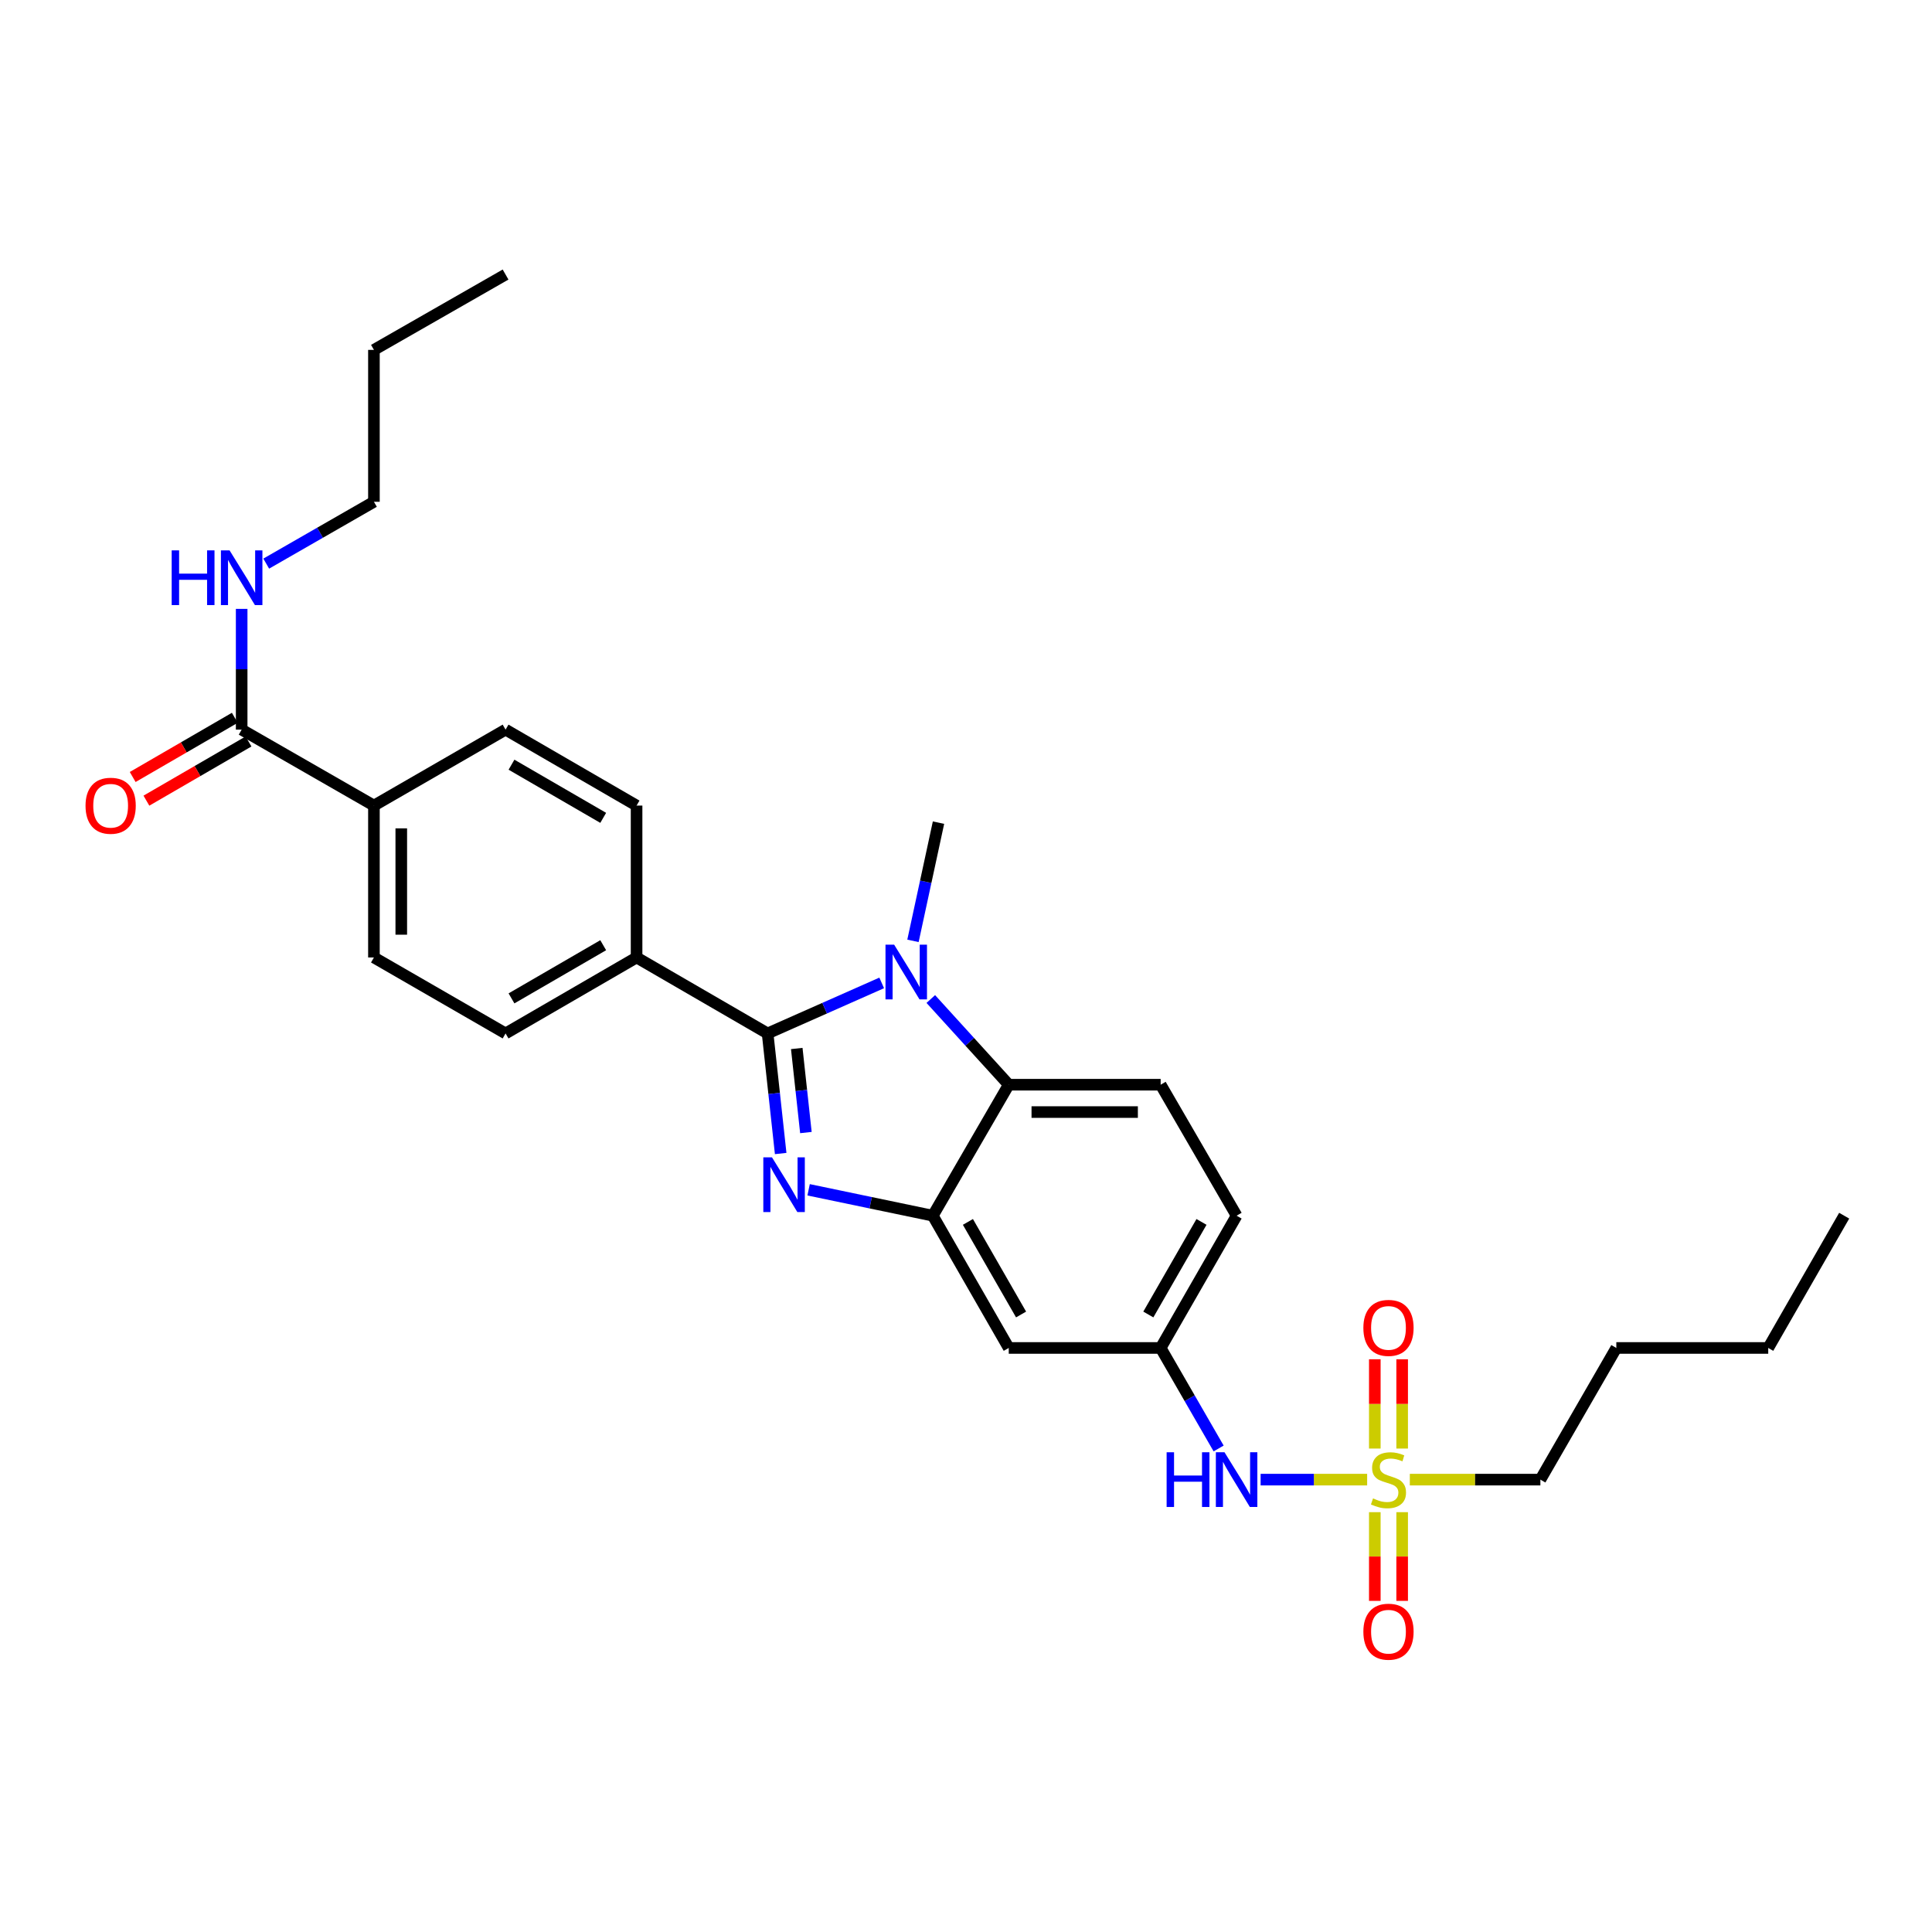 <?xml version='1.0' encoding='iso-8859-1'?>
<svg version='1.1' baseProfile='full'
              xmlns='http://www.w3.org/2000/svg'
                      xmlns:rdkit='http://www.rdkit.org/xml'
                      xmlns:xlink='http://www.w3.org/1999/xlink'
                  xml:space='preserve'
width='1000px' height='1000px' viewBox='0 0 1000 1000'>
<!-- END OF HEADER -->
<rect style='opacity:1.0;fill:#FFFFFF;stroke:none' width='1000' height='1000' x='0' y='0'> </rect>
<path class='bond-0' d='M 397.314,534.907 L 400.695,565.983' style='fill:none;fill-rule:evenodd;stroke:#000000;stroke-width:6px;stroke-linecap:butt;stroke-linejoin:miter;stroke-opacity:1' />
<path class='bond-0' d='M 400.695,565.983 L 404.077,597.06' style='fill:none;fill-rule:evenodd;stroke:#0000FF;stroke-width:6px;stroke-linecap:butt;stroke-linejoin:miter;stroke-opacity:1' />
<path class='bond-0' d='M 412.402,542.698 L 414.769,564.452' style='fill:none;fill-rule:evenodd;stroke:#000000;stroke-width:6px;stroke-linecap:butt;stroke-linejoin:miter;stroke-opacity:1' />
<path class='bond-0' d='M 414.769,564.452 L 417.136,586.206' style='fill:none;fill-rule:evenodd;stroke:#0000FF;stroke-width:6px;stroke-linecap:butt;stroke-linejoin:miter;stroke-opacity:1' />
<path class='bond-1' d='M 397.314,534.907 L 426.84,521.828' style='fill:none;fill-rule:evenodd;stroke:#000000;stroke-width:6px;stroke-linecap:butt;stroke-linejoin:miter;stroke-opacity:1' />
<path class='bond-1' d='M 426.84,521.828 L 456.366,508.75' style='fill:none;fill-rule:evenodd;stroke:#0000FF;stroke-width:6px;stroke-linecap:butt;stroke-linejoin:miter;stroke-opacity:1' />
<path class='bond-8' d='M 397.314,534.907 L 329.492,495.589' style='fill:none;fill-rule:evenodd;stroke:#000000;stroke-width:6px;stroke-linecap:butt;stroke-linejoin:miter;stroke-opacity:1' />
<path class='bond-3' d='M 418.538,615.838 L 450.677,622.54' style='fill:none;fill-rule:evenodd;stroke:#0000FF;stroke-width:6px;stroke-linecap:butt;stroke-linejoin:miter;stroke-opacity:1' />
<path class='bond-3' d='M 450.677,622.54 L 482.816,629.242' style='fill:none;fill-rule:evenodd;stroke:#000000;stroke-width:6px;stroke-linecap:butt;stroke-linejoin:miter;stroke-opacity:1' />
<path class='bond-4' d='M 481.779,517.095 L 501.952,539.269' style='fill:none;fill-rule:evenodd;stroke:#0000FF;stroke-width:6px;stroke-linecap:butt;stroke-linejoin:miter;stroke-opacity:1' />
<path class='bond-4' d='M 501.952,539.269 L 522.126,561.444' style='fill:none;fill-rule:evenodd;stroke:#000000;stroke-width:6px;stroke-linecap:butt;stroke-linejoin:miter;stroke-opacity:1' />
<path class='bond-21' d='M 472.553,486.986 L 479.159,456.393' style='fill:none;fill-rule:evenodd;stroke:#0000FF;stroke-width:6px;stroke-linecap:butt;stroke-linejoin:miter;stroke-opacity:1' />
<path class='bond-21' d='M 479.159,456.393 L 485.765,425.801' style='fill:none;fill-rule:evenodd;stroke:#000000;stroke-width:6px;stroke-linecap:butt;stroke-linejoin:miter;stroke-opacity:1' />
<path class='bond-2' d='M 707.631,765.852 L 680.063,765.852' style='fill:none;fill-rule:evenodd;stroke:#CCCC00;stroke-width:6px;stroke-linecap:butt;stroke-linejoin:miter;stroke-opacity:1' />
<path class='bond-2' d='M 680.063,765.852 L 652.494,765.852' style='fill:none;fill-rule:evenodd;stroke:#0000FF;stroke-width:6px;stroke-linecap:butt;stroke-linejoin:miter;stroke-opacity:1' />
<path class='bond-10' d='M 725.755,749.766 L 725.755,726.661' style='fill:none;fill-rule:evenodd;stroke:#CCCC00;stroke-width:6px;stroke-linecap:butt;stroke-linejoin:miter;stroke-opacity:1' />
<path class='bond-10' d='M 725.755,726.661 L 725.755,703.555' style='fill:none;fill-rule:evenodd;stroke:#FF0000;stroke-width:6px;stroke-linecap:butt;stroke-linejoin:miter;stroke-opacity:1' />
<path class='bond-10' d='M 711.598,749.766 L 711.598,726.661' style='fill:none;fill-rule:evenodd;stroke:#CCCC00;stroke-width:6px;stroke-linecap:butt;stroke-linejoin:miter;stroke-opacity:1' />
<path class='bond-10' d='M 711.598,726.661 L 711.598,703.555' style='fill:none;fill-rule:evenodd;stroke:#FF0000;stroke-width:6px;stroke-linecap:butt;stroke-linejoin:miter;stroke-opacity:1' />
<path class='bond-11' d='M 711.598,782.697 L 711.598,805.656' style='fill:none;fill-rule:evenodd;stroke:#CCCC00;stroke-width:6px;stroke-linecap:butt;stroke-linejoin:miter;stroke-opacity:1' />
<path class='bond-11' d='M 711.598,805.656 L 711.598,828.615' style='fill:none;fill-rule:evenodd;stroke:#FF0000;stroke-width:6px;stroke-linecap:butt;stroke-linejoin:miter;stroke-opacity:1' />
<path class='bond-11' d='M 725.755,782.697 L 725.755,805.656' style='fill:none;fill-rule:evenodd;stroke:#CCCC00;stroke-width:6px;stroke-linecap:butt;stroke-linejoin:miter;stroke-opacity:1' />
<path class='bond-11' d='M 725.755,805.656 L 725.755,828.615' style='fill:none;fill-rule:evenodd;stroke:#FF0000;stroke-width:6px;stroke-linecap:butt;stroke-linejoin:miter;stroke-opacity:1' />
<path class='bond-22' d='M 729.722,765.852 L 763.51,765.852' style='fill:none;fill-rule:evenodd;stroke:#CCCC00;stroke-width:6px;stroke-linecap:butt;stroke-linejoin:miter;stroke-opacity:1' />
<path class='bond-22' d='M 763.51,765.852 L 797.297,765.852' style='fill:none;fill-rule:evenodd;stroke:#000000;stroke-width:6px;stroke-linecap:butt;stroke-linejoin:miter;stroke-opacity:1' />
<path class='bond-7' d='M 482.816,629.242 L 522.126,697.7' style='fill:none;fill-rule:evenodd;stroke:#000000;stroke-width:6px;stroke-linecap:butt;stroke-linejoin:miter;stroke-opacity:1' />
<path class='bond-7' d='M 500.99,632.461 L 528.507,680.381' style='fill:none;fill-rule:evenodd;stroke:#000000;stroke-width:6px;stroke-linecap:butt;stroke-linejoin:miter;stroke-opacity:1' />
<path class='bond-29' d='M 482.816,629.242 L 522.126,561.444' style='fill:none;fill-rule:evenodd;stroke:#000000;stroke-width:6px;stroke-linecap:butt;stroke-linejoin:miter;stroke-opacity:1' />
<path class='bond-9' d='M 522.126,561.444 L 600.754,561.444' style='fill:none;fill-rule:evenodd;stroke:#000000;stroke-width:6px;stroke-linecap:butt;stroke-linejoin:miter;stroke-opacity:1' />
<path class='bond-9' d='M 533.92,575.601 L 588.96,575.601' style='fill:none;fill-rule:evenodd;stroke:#000000;stroke-width:6px;stroke-linecap:butt;stroke-linejoin:miter;stroke-opacity:1' />
<path class='bond-5' d='M 630.762,749.725 L 615.758,723.712' style='fill:none;fill-rule:evenodd;stroke:#0000FF;stroke-width:6px;stroke-linecap:butt;stroke-linejoin:miter;stroke-opacity:1' />
<path class='bond-5' d='M 615.758,723.712 L 600.754,697.7' style='fill:none;fill-rule:evenodd;stroke:#000000;stroke-width:6px;stroke-linecap:butt;stroke-linejoin:miter;stroke-opacity:1' />
<path class='bond-6' d='M 125.084,377.658 L 193.543,416.968' style='fill:none;fill-rule:evenodd;stroke:#000000;stroke-width:6px;stroke-linecap:butt;stroke-linejoin:miter;stroke-opacity:1' />
<path class='bond-14' d='M 121.534,371.534 L 95.107,386.853' style='fill:none;fill-rule:evenodd;stroke:#000000;stroke-width:6px;stroke-linecap:butt;stroke-linejoin:miter;stroke-opacity:1' />
<path class='bond-14' d='M 95.107,386.853 L 68.68,402.173' style='fill:none;fill-rule:evenodd;stroke:#FF0000;stroke-width:6px;stroke-linecap:butt;stroke-linejoin:miter;stroke-opacity:1' />
<path class='bond-14' d='M 128.634,383.782 L 102.207,399.102' style='fill:none;fill-rule:evenodd;stroke:#000000;stroke-width:6px;stroke-linecap:butt;stroke-linejoin:miter;stroke-opacity:1' />
<path class='bond-14' d='M 102.207,399.102 L 75.78,414.421' style='fill:none;fill-rule:evenodd;stroke:#FF0000;stroke-width:6px;stroke-linecap:butt;stroke-linejoin:miter;stroke-opacity:1' />
<path class='bond-19' d='M 125.084,377.658 L 125.084,346.407' style='fill:none;fill-rule:evenodd;stroke:#000000;stroke-width:6px;stroke-linecap:butt;stroke-linejoin:miter;stroke-opacity:1' />
<path class='bond-19' d='M 125.084,346.407 L 125.084,315.156' style='fill:none;fill-rule:evenodd;stroke:#0000FF;stroke-width:6px;stroke-linecap:butt;stroke-linejoin:miter;stroke-opacity:1' />
<path class='bond-13' d='M 522.126,697.7 L 600.754,697.7' style='fill:none;fill-rule:evenodd;stroke:#000000;stroke-width:6px;stroke-linecap:butt;stroke-linejoin:miter;stroke-opacity:1' />
<path class='bond-15' d='M 329.492,495.589 L 329.492,416.968' style='fill:none;fill-rule:evenodd;stroke:#000000;stroke-width:6px;stroke-linecap:butt;stroke-linejoin:miter;stroke-opacity:1' />
<path class='bond-16' d='M 329.492,495.589 L 261.679,534.907' style='fill:none;fill-rule:evenodd;stroke:#000000;stroke-width:6px;stroke-linecap:butt;stroke-linejoin:miter;stroke-opacity:1' />
<path class='bond-16' d='M 312.219,489.239 L 264.75,516.761' style='fill:none;fill-rule:evenodd;stroke:#000000;stroke-width:6px;stroke-linecap:butt;stroke-linejoin:miter;stroke-opacity:1' />
<path class='bond-20' d='M 600.754,561.444 L 640.064,629.242' style='fill:none;fill-rule:evenodd;stroke:#000000;stroke-width:6px;stroke-linecap:butt;stroke-linejoin:miter;stroke-opacity:1' />
<path class='bond-12' d='M 193.543,416.968 L 193.543,495.589' style='fill:none;fill-rule:evenodd;stroke:#000000;stroke-width:6px;stroke-linecap:butt;stroke-linejoin:miter;stroke-opacity:1' />
<path class='bond-12' d='M 207.7,428.761 L 207.7,483.796' style='fill:none;fill-rule:evenodd;stroke:#000000;stroke-width:6px;stroke-linecap:butt;stroke-linejoin:miter;stroke-opacity:1' />
<path class='bond-30' d='M 193.543,416.968 L 261.679,377.658' style='fill:none;fill-rule:evenodd;stroke:#000000;stroke-width:6px;stroke-linecap:butt;stroke-linejoin:miter;stroke-opacity:1' />
<path class='bond-31' d='M 600.754,697.7 L 640.064,629.242' style='fill:none;fill-rule:evenodd;stroke:#000000;stroke-width:6px;stroke-linecap:butt;stroke-linejoin:miter;stroke-opacity:1' />
<path class='bond-31' d='M 594.374,680.381 L 621.891,632.461' style='fill:none;fill-rule:evenodd;stroke:#000000;stroke-width:6px;stroke-linecap:butt;stroke-linejoin:miter;stroke-opacity:1' />
<path class='bond-18' d='M 329.492,416.968 L 261.679,377.658' style='fill:none;fill-rule:evenodd;stroke:#000000;stroke-width:6px;stroke-linecap:butt;stroke-linejoin:miter;stroke-opacity:1' />
<path class='bond-18' d='M 312.22,423.32 L 264.751,395.803' style='fill:none;fill-rule:evenodd;stroke:#000000;stroke-width:6px;stroke-linecap:butt;stroke-linejoin:miter;stroke-opacity:1' />
<path class='bond-17' d='M 261.679,534.907 L 193.543,495.589' style='fill:none;fill-rule:evenodd;stroke:#000000;stroke-width:6px;stroke-linecap:butt;stroke-linejoin:miter;stroke-opacity:1' />
<path class='bond-23' d='M 137.798,291.73 L 165.67,275.725' style='fill:none;fill-rule:evenodd;stroke:#0000FF;stroke-width:6px;stroke-linecap:butt;stroke-linejoin:miter;stroke-opacity:1' />
<path class='bond-23' d='M 165.67,275.725 L 193.543,259.72' style='fill:none;fill-rule:evenodd;stroke:#000000;stroke-width:6px;stroke-linecap:butt;stroke-linejoin:miter;stroke-opacity:1' />
<path class='bond-24' d='M 797.297,765.852 L 836.607,697.7' style='fill:none;fill-rule:evenodd;stroke:#000000;stroke-width:6px;stroke-linecap:butt;stroke-linejoin:miter;stroke-opacity:1' />
<path class='bond-25' d='M 193.543,259.72 L 193.543,181.1' style='fill:none;fill-rule:evenodd;stroke:#000000;stroke-width:6px;stroke-linecap:butt;stroke-linejoin:miter;stroke-opacity:1' />
<path class='bond-26' d='M 836.607,697.7 L 915.235,697.7' style='fill:none;fill-rule:evenodd;stroke:#000000;stroke-width:6px;stroke-linecap:butt;stroke-linejoin:miter;stroke-opacity:1' />
<path class='bond-27' d='M 193.543,181.1 L 261.679,142.104' style='fill:none;fill-rule:evenodd;stroke:#000000;stroke-width:6px;stroke-linecap:butt;stroke-linejoin:miter;stroke-opacity:1' />
<path class='bond-28' d='M 915.235,697.7 L 954.545,629.242' style='fill:none;fill-rule:evenodd;stroke:#000000;stroke-width:6px;stroke-linecap:butt;stroke-linejoin:miter;stroke-opacity:1' />
<path  class='atom-1' d='M 399.572 599.029
L 408.852 614.029
Q 409.772 615.509, 411.252 618.189
Q 412.732 620.869, 412.812 621.029
L 412.812 599.029
L 416.572 599.029
L 416.572 627.349
L 412.692 627.349
L 402.732 610.949
Q 401.572 609.029, 400.332 606.829
Q 399.132 604.629, 398.772 603.949
L 398.772 627.349
L 395.092 627.349
L 395.092 599.029
L 399.572 599.029
' fill='#0000FF'/>
<path  class='atom-2' d='M 462.808 488.963
L 472.088 503.963
Q 473.008 505.443, 474.488 508.123
Q 475.968 510.803, 476.048 510.963
L 476.048 488.963
L 479.808 488.963
L 479.808 517.283
L 475.928 517.283
L 465.968 500.883
Q 464.808 498.963, 463.568 496.763
Q 462.368 494.563, 462.008 493.883
L 462.008 517.283
L 458.328 517.283
L 458.328 488.963
L 462.808 488.963
' fill='#0000FF'/>
<path  class='atom-3' d='M 710.677 775.572
Q 710.997 775.692, 712.317 776.252
Q 713.637 776.812, 715.077 777.172
Q 716.557 777.492, 717.997 777.492
Q 720.677 777.492, 722.237 776.212
Q 723.797 774.892, 723.797 772.612
Q 723.797 771.052, 722.997 770.092
Q 722.237 769.132, 721.037 768.612
Q 719.837 768.092, 717.837 767.492
Q 715.317 766.732, 713.797 766.012
Q 712.317 765.292, 711.237 763.772
Q 710.197 762.252, 710.197 759.692
Q 710.197 756.132, 712.597 753.932
Q 715.037 751.732, 719.837 751.732
Q 723.117 751.732, 726.837 753.292
L 725.917 756.372
Q 722.517 754.972, 719.957 754.972
Q 717.197 754.972, 715.677 756.132
Q 714.157 757.252, 714.197 759.212
Q 714.197 760.732, 714.957 761.652
Q 715.757 762.572, 716.877 763.092
Q 718.037 763.612, 719.957 764.212
Q 722.517 765.012, 724.037 765.812
Q 725.557 766.612, 726.637 768.252
Q 727.757 769.852, 727.757 772.612
Q 727.757 776.532, 725.117 778.652
Q 722.517 780.732, 718.157 780.732
Q 715.637 780.732, 713.717 780.172
Q 711.837 779.652, 709.597 778.732
L 710.677 775.572
' fill='#CCCC00'/>
<path  class='atom-6' d='M 603.844 751.692
L 607.684 751.692
L 607.684 763.732
L 622.164 763.732
L 622.164 751.692
L 626.004 751.692
L 626.004 780.012
L 622.164 780.012
L 622.164 766.932
L 607.684 766.932
L 607.684 780.012
L 603.844 780.012
L 603.844 751.692
' fill='#0000FF'/>
<path  class='atom-6' d='M 633.804 751.692
L 643.084 766.692
Q 644.004 768.172, 645.484 770.852
Q 646.964 773.532, 647.044 773.692
L 647.044 751.692
L 650.804 751.692
L 650.804 780.012
L 646.924 780.012
L 636.964 763.612
Q 635.804 761.692, 634.564 759.492
Q 633.364 757.292, 633.004 756.612
L 633.004 780.012
L 629.324 780.012
L 629.324 751.692
L 633.804 751.692
' fill='#0000FF'/>
<path  class='atom-11' d='M 705.677 687.311
Q 705.677 680.511, 709.037 676.711
Q 712.397 672.911, 718.677 672.911
Q 724.957 672.911, 728.317 676.711
Q 731.677 680.511, 731.677 687.311
Q 731.677 694.191, 728.277 698.111
Q 724.877 701.991, 718.677 701.991
Q 712.437 701.991, 709.037 698.111
Q 705.677 694.231, 705.677 687.311
M 718.677 698.791
Q 722.997 698.791, 725.317 695.911
Q 727.677 692.991, 727.677 687.311
Q 727.677 681.751, 725.317 678.951
Q 722.997 676.111, 718.677 676.111
Q 714.357 676.111, 711.997 678.911
Q 709.677 681.711, 709.677 687.311
Q 709.677 693.031, 711.997 695.911
Q 714.357 698.791, 718.677 698.791
' fill='#FF0000'/>
<path  class='atom-12' d='M 705.677 844.56
Q 705.677 837.76, 709.037 833.96
Q 712.397 830.16, 718.677 830.16
Q 724.957 830.16, 728.317 833.96
Q 731.677 837.76, 731.677 844.56
Q 731.677 851.44, 728.277 855.36
Q 724.877 859.24, 718.677 859.24
Q 712.437 859.24, 709.037 855.36
Q 705.677 851.48, 705.677 844.56
M 718.677 856.04
Q 722.997 856.04, 725.317 853.16
Q 727.677 850.24, 727.677 844.56
Q 727.677 839, 725.317 836.2
Q 722.997 833.36, 718.677 833.36
Q 714.357 833.36, 711.997 836.16
Q 709.677 838.96, 709.677 844.56
Q 709.677 850.28, 711.997 853.16
Q 714.357 856.04, 718.677 856.04
' fill='#FF0000'/>
<path  class='atom-15' d='M 44.271 417.048
Q 44.271 410.248, 47.631 406.448
Q 50.991 402.648, 57.271 402.648
Q 63.551 402.648, 66.911 406.448
Q 70.271 410.248, 70.271 417.048
Q 70.271 423.928, 66.871 427.848
Q 63.471 431.728, 57.271 431.728
Q 51.031 431.728, 47.631 427.848
Q 44.271 423.968, 44.271 417.048
M 57.271 428.528
Q 61.591 428.528, 63.911 425.648
Q 66.271 422.728, 66.271 417.048
Q 66.271 411.488, 63.911 408.688
Q 61.591 405.848, 57.271 405.848
Q 52.951 405.848, 50.591 408.648
Q 48.271 411.448, 48.271 417.048
Q 48.271 422.768, 50.591 425.648
Q 52.951 428.528, 57.271 428.528
' fill='#FF0000'/>
<path  class='atom-20' d='M 88.864 284.87
L 92.704 284.87
L 92.704 296.91
L 107.184 296.91
L 107.184 284.87
L 111.024 284.87
L 111.024 313.19
L 107.184 313.19
L 107.184 300.11
L 92.704 300.11
L 92.704 313.19
L 88.864 313.19
L 88.864 284.87
' fill='#0000FF'/>
<path  class='atom-20' d='M 118.824 284.87
L 128.104 299.87
Q 129.024 301.35, 130.504 304.03
Q 131.984 306.71, 132.064 306.87
L 132.064 284.87
L 135.824 284.87
L 135.824 313.19
L 131.944 313.19
L 121.984 296.79
Q 120.824 294.87, 119.584 292.67
Q 118.384 290.47, 118.024 289.79
L 118.024 313.19
L 114.344 313.19
L 114.344 284.87
L 118.824 284.87
' fill='#0000FF'/>
</svg>
